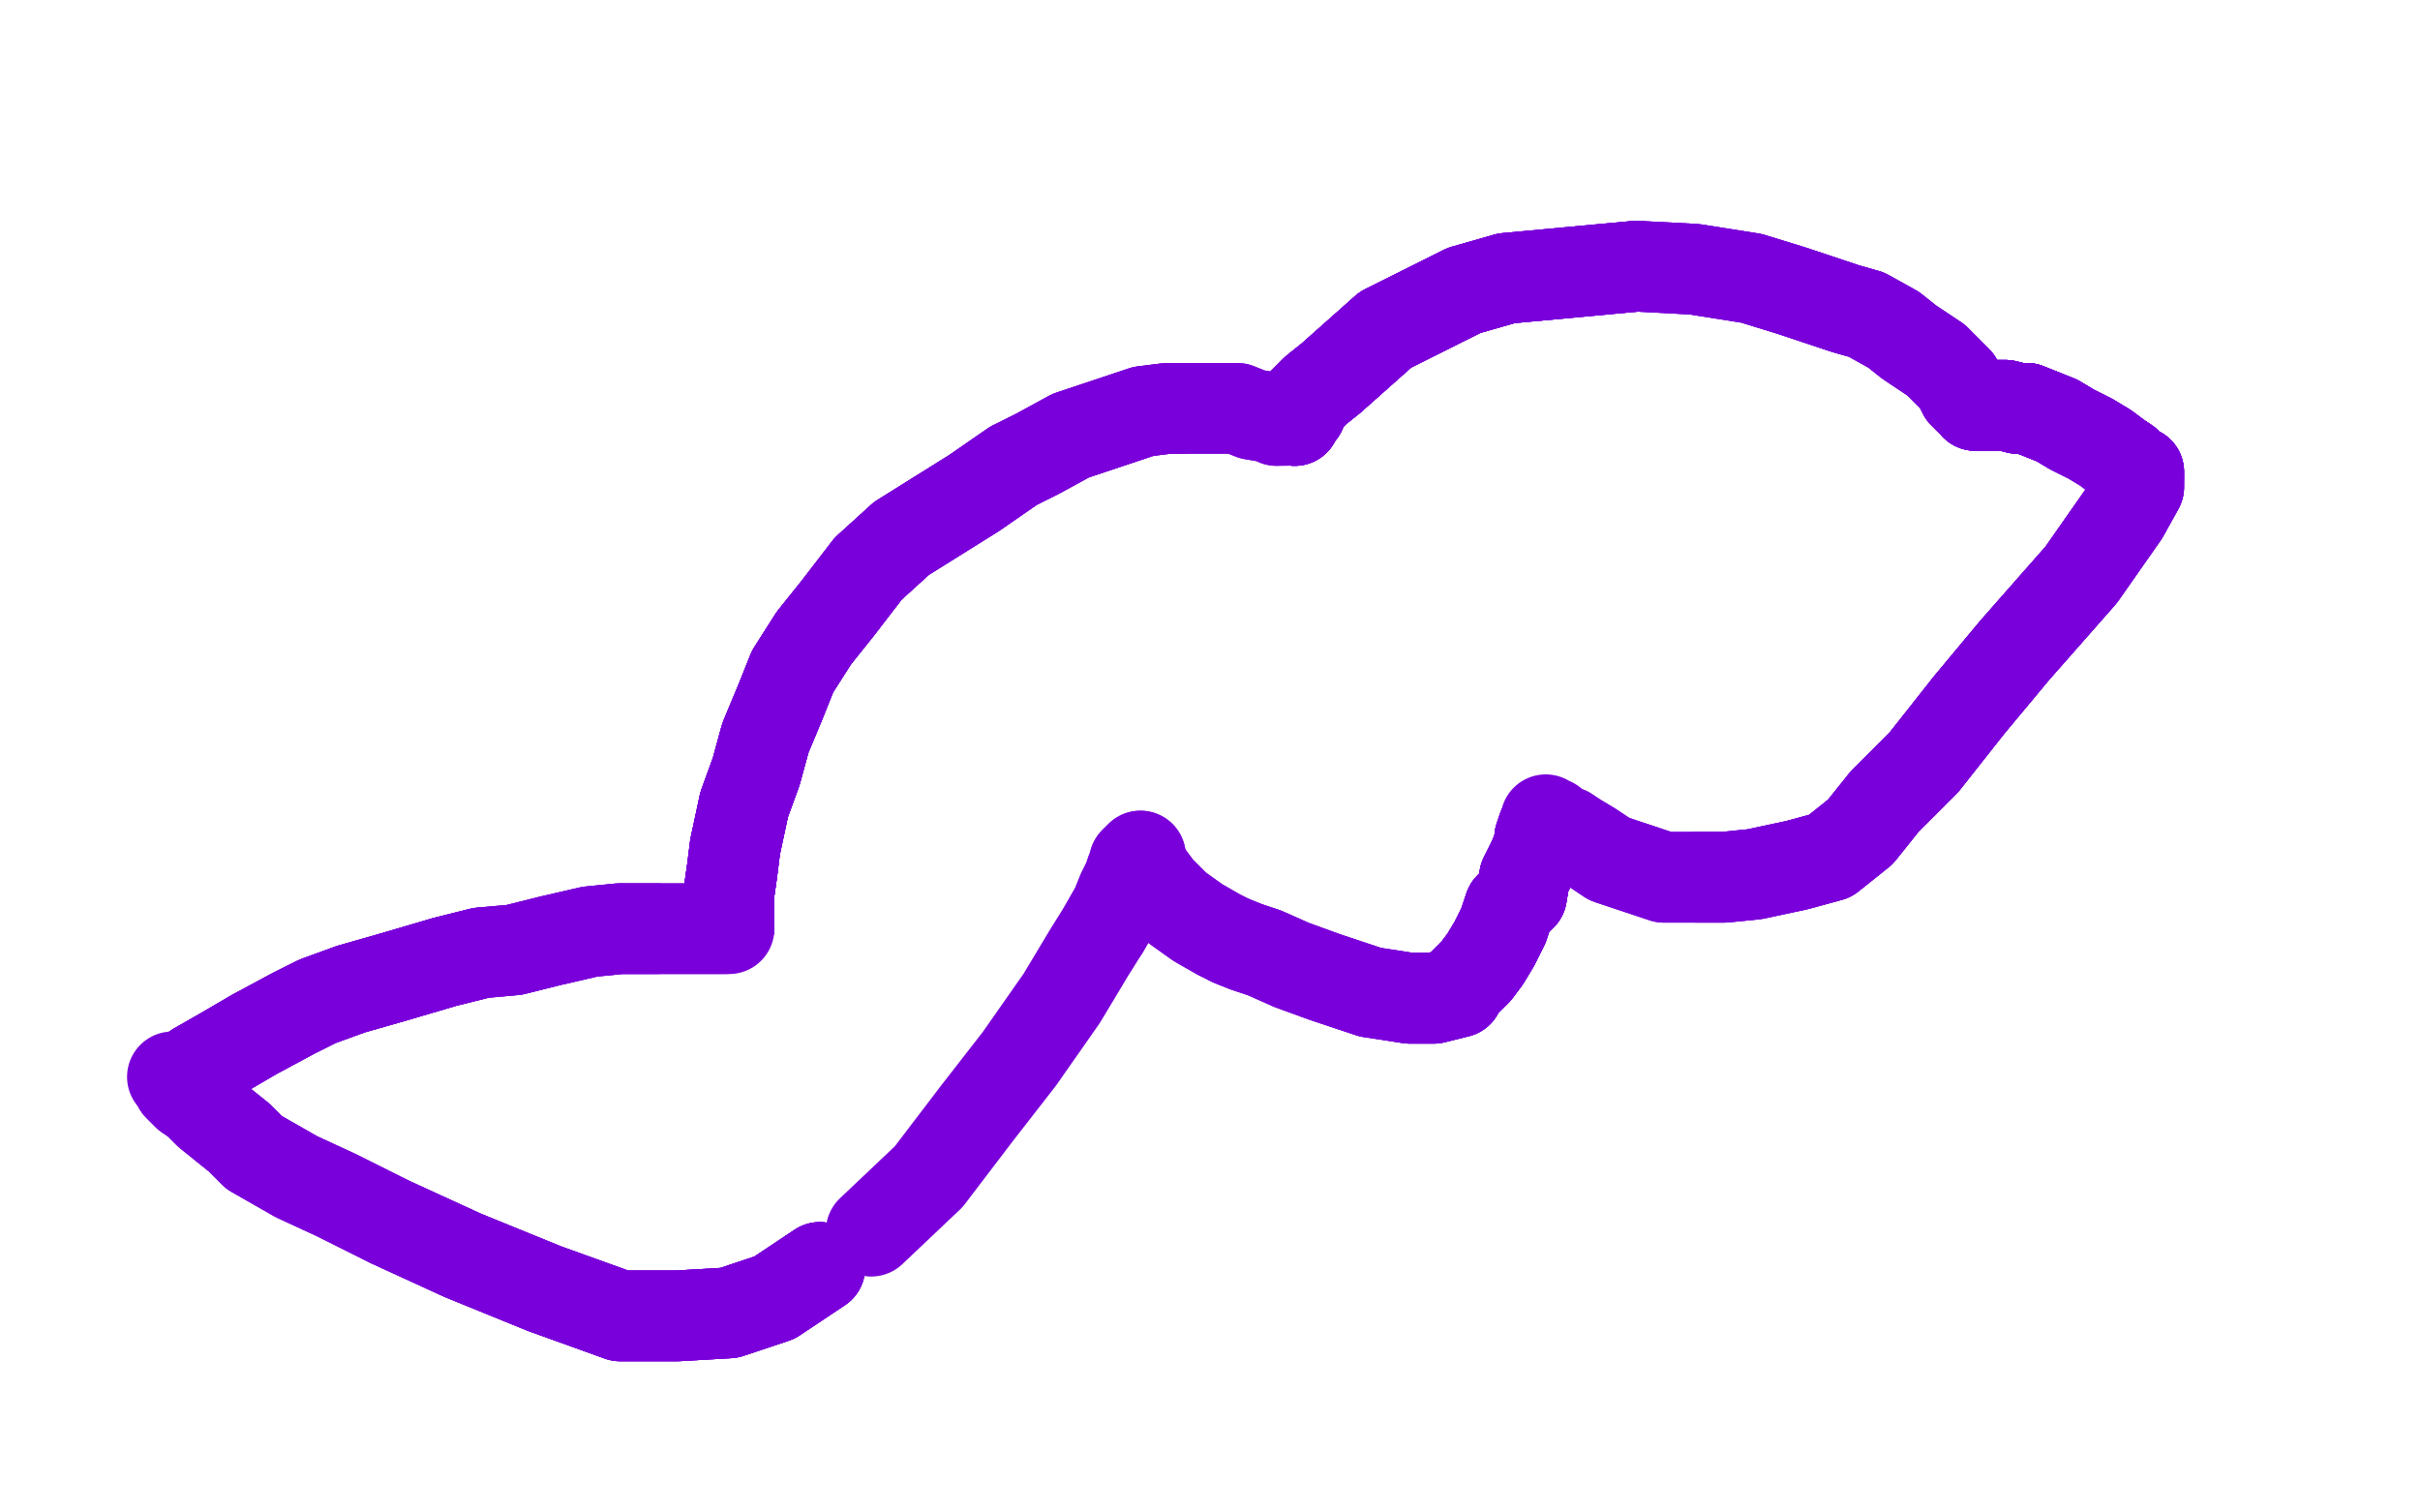 <?xml version="1.0" standalone="no"?>
<!DOCTYPE svg PUBLIC "-//W3C//DTD SVG 1.1//EN"
"http://www.w3.org/Graphics/SVG/1.1/DTD/svg11.dtd">

<svg width="800" height="500" version="1.1" xmlns="http://www.w3.org/2000/svg" xmlns:xlink="http://www.w3.org/1999/xlink" style="stroke-antialiasing: false"><desc>This SVG has been created on https://colorillo.com/</desc><rect x='0' y='0' width='800' height='500' style='fill: rgb(255,255,255); stroke-width:0' /><polyline points="59,357 59,358" style="fill: none; stroke: #7a00db; stroke-width: 30; stroke-linejoin: round; stroke-linecap: round; stroke-antialiasing: false; stroke-antialias: 0; opacity: 1.0"/>
<polyline points="59,357 59,358 60,358 65,353 72,349 84,342 97,335 105,331 116,327 130,323 147,318 159,315" style="fill: none; stroke: #7a00db; stroke-width: 30; stroke-linejoin: round; stroke-linecap: round; stroke-antialiasing: false; stroke-antialias: 0; opacity: 1.0"/>
<polyline points="59,357 59,358 60,358 65,353 72,349" style="fill: none; stroke: #7a00db; stroke-width: 30; stroke-linejoin: round; stroke-linecap: round; stroke-antialiasing: false; stroke-antialias: 0; opacity: 1.0"/>
<polyline points="59,357 59,358 60,358 65,353 72,349 84,342 97,335 105,331 116,327 130,323 147,318 159,315 170,314 182,311 195,308 205,307 210,307 214,307 217,307 222,307 228,307 232,307 235,307 238,307 239,307 240,307" style="fill: none; stroke: #7a00db; stroke-width: 30; stroke-linejoin: round; stroke-linecap: round; stroke-antialiasing: false; stroke-antialias: 0; opacity: 1.0"/>
<polyline points="59,357 59,358 60,358 65,353 72,349 84,342 97,335 105,331 116,327 130,323 147,318 159,315 170,314 182,311 195,308 205,307 210,307 214,307 217,307" style="fill: none; stroke: #7a00db; stroke-width: 30; stroke-linejoin: round; stroke-linecap: round; stroke-antialiasing: false; stroke-antialias: 0; opacity: 1.0"/>
<polyline points="59,357 59,358 60,358 65,353 72,349 84,342 97,335 105,331 116,327 130,323 147,318 159,315 170,314 182,311 195,308 205,307 210,307 214,307 217,307 222,307 228,307 232,307 235,307 238,307 239,307 240,307 241,307 241,306 241,305 241,304 241,303 241,300 241,295 242,288" style="fill: none; stroke: #7a00db; stroke-width: 30; stroke-linejoin: round; stroke-linecap: round; stroke-antialiasing: false; stroke-antialias: 0; opacity: 1.0"/>
<polyline points="241,306 241,305 241,304 241,303 241,300 241,295 242,288 243,280 246,266 250,255 253,244 258,232 262,222 269,211" style="fill: none; stroke: #7a00db; stroke-width: 30; stroke-linejoin: round; stroke-linecap: round; stroke-antialiasing: false; stroke-antialias: 0; opacity: 1.0"/>
<polyline points="241,306 241,305 241,304 241,303 241,300 241,295 242,288 243,280 246,266 250,255 253,244 258,232 262,222 269,211 277,201 287,188 298,178 322,163 335,154" style="fill: none; stroke: #7a00db; stroke-width: 30; stroke-linejoin: round; stroke-linecap: round; stroke-antialiasing: false; stroke-antialias: 0; opacity: 1.0"/>
<polyline points="241,306 241,305 241,304 241,303 241,300 241,295 242,288 243,280 246,266 250,255 253,244 258,232 262,222 269,211 277,201 287,188 298,178 322,163 335,154 343,150 354,144 360,142 378,136 386,135 391,135" style="fill: none; stroke: #7a00db; stroke-width: 30; stroke-linejoin: round; stroke-linecap: round; stroke-antialiasing: false; stroke-antialias: 0; opacity: 1.0"/>
<polyline points="241,306 241,305 241,304 241,303 241,300 241,295 242,288 243,280 246,266 250,255 253,244 258,232 262,222 269,211 277,201 287,188 298,178 322,163 335,154 343,150 354,144 360,142 378,136 386,135 391,135 398,135 401,135 409,135 414,137 420,138 422,139" style="fill: none; stroke: #7a00db; stroke-width: 30; stroke-linejoin: round; stroke-linecap: round; stroke-antialiasing: false; stroke-antialias: 0; opacity: 1.0"/>
<polyline points="241,306 241,305 241,304 241,303 241,300 241,295 242,288 243,280 246,266 250,255 253,244 258,232 262,222 269,211 277,201 287,188 298,178 322,163 335,154 343,150 354,144 360,142 378,136 386,135 391,135 398,135 401,135 409,135 414,137 420,138 422,139 425,139" style="fill: none; stroke: #7a00db; stroke-width: 30; stroke-linejoin: round; stroke-linecap: round; stroke-antialiasing: false; stroke-antialias: 0; opacity: 1.0"/>
<polyline points="428,139 428,138 430,136 431,133 435,129 440,125 449,117 458,109" style="fill: none; stroke: #7a00db; stroke-width: 30; stroke-linejoin: round; stroke-linecap: round; stroke-antialiasing: false; stroke-antialias: 0; opacity: 1.0"/>
<polyline points="428,139 428,138 430,136 431,133 435,129 440,125 449,117 458,109 468,104 484,96 498,92 541,88" style="fill: none; stroke: #7a00db; stroke-width: 30; stroke-linejoin: round; stroke-linecap: round; stroke-antialiasing: false; stroke-antialias: 0; opacity: 1.0"/>
<polyline points="428,139 428,138 430,136 431,133 435,129 440,125 449,117 458,109 468,104 484,96 498,92 541,88 560,89 579,92 592,96 610,102 617,104 626,109 631,113 634,115 640,119" style="fill: none; stroke: #7a00db; stroke-width: 30; stroke-linejoin: round; stroke-linecap: round; stroke-antialiasing: false; stroke-antialias: 0; opacity: 1.0"/>
<polyline points="428,139 428,138 430,136 431,133 435,129 440,125 449,117 458,109 468,104 484,96 498,92 541,88 560,89 579,92 592,96 610,102 617,104 626,109 631,113 634,115 640,119 645,124 647,126 648,128 649,130 651,132" style="fill: none; stroke: #7a00db; stroke-width: 30; stroke-linejoin: round; stroke-linecap: round; stroke-antialiasing: false; stroke-antialias: 0; opacity: 1.0"/>
<polyline points="428,139 428,138 430,136 431,133 435,129 440,125 449,117 458,109 468,104 484,96 498,92 541,88 560,89 579,92 592,96 610,102 617,104 626,109 631,113 634,115 640,119 645,124 647,126 648,128 649,130 651,132" style="fill: none; stroke: #7a00db; stroke-width: 30; stroke-linejoin: round; stroke-linecap: round; stroke-antialiasing: false; stroke-antialias: 0; opacity: 1.0"/>
<polyline points="653,134 654,134 655,134 656,134 657,134 658,134" style="fill: none; stroke: #7a00db; stroke-width: 30; stroke-linejoin: round; stroke-linecap: round; stroke-antialiasing: false; stroke-antialias: 0; opacity: 1.0"/>
<polyline points="653,134 654,134 655,134 656,134 657,134 658,134 660,134 663,134 667,135 670,135 675,137 680,139 685,142" style="fill: none; stroke: #7a00db; stroke-width: 30; stroke-linejoin: round; stroke-linecap: round; stroke-antialiasing: false; stroke-antialias: 0; opacity: 1.0"/>
<polyline points="653,134 654,134 655,134 656,134 657,134 658,134 660,134 663,134 667,135 670,135 675,137 680,139 685,142 691,145 696,148 700,151 703,153 705,155 707,156 707,158" style="fill: none; stroke: #7a00db; stroke-width: 30; stroke-linejoin: round; stroke-linecap: round; stroke-antialiasing: false; stroke-antialias: 0; opacity: 1.0"/>
<polyline points="653,134 654,134 655,134 656,134 657,134 658,134 660,134 663,134 667,135 670,135 675,137 680,139 685,142 691,145 696,148 700,151 703,153 705,155 707,156 707,158 707,161 702,170 688,190 666,215 651,233 636,252" style="fill: none; stroke: #7a00db; stroke-width: 30; stroke-linejoin: round; stroke-linecap: round; stroke-antialiasing: false; stroke-antialias: 0; opacity: 1.0"/>
<polyline points="653,134 654,134 655,134 656,134 657,134 658,134 660,134 663,134 667,135 670,135 675,137 680,139 685,142 691,145 696,148 700,151 703,153 705,155 707,156 707,158 707,161 702,170 688,190 666,215 651,233 636,252 623,265 615,275 605,283 594,286 580,289 570,290 561,290" style="fill: none; stroke: #7a00db; stroke-width: 30; stroke-linejoin: round; stroke-linecap: round; stroke-antialiasing: false; stroke-antialias: 0; opacity: 1.0"/>
<polyline points="653,134 654,134 655,134 656,134 657,134 658,134 660,134 663,134 667,135 670,135 675,137 680,139 685,142 691,145 696,148 700,151 703,153 705,155 707,156 707,158 707,161 702,170 688,190 666,215 651,233 636,252 623,265 615,275 605,283 594,286 580,289 570,290 561,290 550,290 544,288 532,284 526,280 521,277 518,275 515,274" style="fill: none; stroke: #7a00db; stroke-width: 30; stroke-linejoin: round; stroke-linecap: round; stroke-antialiasing: false; stroke-antialias: 0; opacity: 1.0"/>
<polyline points="653,134 654,134 655,134 656,134 657,134 658,134 660,134 663,134 667,135 670,135 675,137 680,139 685,142 691,145 696,148 700,151 703,153 705,155 707,156 707,158 707,161 702,170 688,190 666,215 651,233 636,252 623,265 615,275 605,283 594,286 580,289 570,290 561,290 550,290 544,288 532,284 526,280 521,277 518,275 515,274 513,272 512,272 511,271" style="fill: none; stroke: #7a00db; stroke-width: 30; stroke-linejoin: round; stroke-linecap: round; stroke-antialiasing: false; stroke-antialias: 0; opacity: 1.0"/>
<polyline points="511,272 511,273 510,274 509,277 509,279 507,284 504,290" style="fill: none; stroke: #7a00db; stroke-width: 30; stroke-linejoin: round; stroke-linecap: round; stroke-antialiasing: false; stroke-antialias: 0; opacity: 1.0"/>
<polyline points="511,272 511,273 510,274 509,277 509,279 507,284 504,290 503,296 499,300 497,306 494,312 491,317 488,321" style="fill: none; stroke: #7a00db; stroke-width: 30; stroke-linejoin: round; stroke-linecap: round; stroke-antialiasing: false; stroke-antialias: 0; opacity: 1.0"/>
<polyline points="511,272 511,273 510,274 509,277 509,279 507,284 504,290 503,296 499,300 497,306 494,312 491,317 488,321 485,324 483,326 482,328 478,329 474,330 466,330" style="fill: none; stroke: #7a00db; stroke-width: 30; stroke-linejoin: round; stroke-linecap: round; stroke-antialiasing: false; stroke-antialias: 0; opacity: 1.0"/>
<polyline points="511,272 511,273 510,274 509,277 509,279 507,284 504,290 503,296 499,300 497,306 494,312 491,317 488,321 485,324 483,326 482,328 478,329 474,330 466,330 453,328 438,323 427,319 418,315 412,313 407,311" style="fill: none; stroke: #7a00db; stroke-width: 30; stroke-linejoin: round; stroke-linecap: round; stroke-antialiasing: false; stroke-antialias: 0; opacity: 1.0"/>
<polyline points="511,272 511,273 510,274 509,277 509,279 507,284 504,290 503,296 499,300 497,306 494,312 491,317 488,321 485,324 483,326 482,328 478,329 474,330 466,330 453,328 438,323 427,319 418,315 412,313 407,311 403,309 396,305 389,300 383,294 380,290 378,287 377,286" style="fill: none; stroke: #7a00db; stroke-width: 30; stroke-linejoin: round; stroke-linecap: round; stroke-antialiasing: false; stroke-antialias: 0; opacity: 1.0"/>
<polyline points="511,272 511,273 510,274 509,277 509,279 507,284 504,290 503,296 499,300 497,306 494,312 491,317 488,321 485,324 483,326 482,328 478,329 474,330 466,330 453,328 438,323 427,319 418,315 412,313 407,311 403,309 396,305 389,300 383,294 380,290 378,287 377,286 377,284 377,283 375,285 375,286 375,287 374,288 373,291 371,295 369,300 365,307" style="fill: none; stroke: #7a00db; stroke-width: 30; stroke-linejoin: round; stroke-linecap: round; stroke-antialiasing: false; stroke-antialias: 0; opacity: 1.0"/>
<polyline points="377,283 375,285 375,286 375,287 374,288 373,291 371,295 369,300 365,307 360,315 351,330 337,350 323,368 307,389 288,407" style="fill: none; stroke: #7a00db; stroke-width: 30; stroke-linejoin: round; stroke-linecap: round; stroke-antialiasing: false; stroke-antialias: 0; opacity: 1.0"/>
<polyline points="271,419 256,429 241,434 224,435 205,435 180,426 153,415 129,404" style="fill: none; stroke: #7a00db; stroke-width: 30; stroke-linejoin: round; stroke-linecap: round; stroke-antialiasing: false; stroke-antialias: 0; opacity: 1.0"/>
<polyline points="271,419 256,429 241,434 224,435 205,435 180,426 153,415 129,404 111,395 98,389 91,385 84,381 79,376 74,372" style="fill: none; stroke: #7a00db; stroke-width: 30; stroke-linejoin: round; stroke-linecap: round; stroke-antialiasing: false; stroke-antialias: 0; opacity: 1.0"/>
<polyline points="271,419 256,429 241,434 224,435 205,435 180,426 153,415 129,404 111,395 98,389 91,385 84,381 79,376 74,372 69,368 65,364 62,362 61,361 59,359 59,358" style="fill: none; stroke: #7a00db; stroke-width: 30; stroke-linejoin: round; stroke-linecap: round; stroke-antialiasing: false; stroke-antialias: 0; opacity: 1.0"/>
<polyline points="271,419 256,429 241,434 224,435 205,435 180,426 153,415 129,404 111,395 98,389 91,385 84,381 79,376 74,372 69,368 65,364 62,362 61,361 59,359 59,358 58,357 57,356" style="fill: none; stroke: #7a00db; stroke-width: 30; stroke-linejoin: round; stroke-linecap: round; stroke-antialiasing: false; stroke-antialias: 0; opacity: 1.0"/>
</svg>
